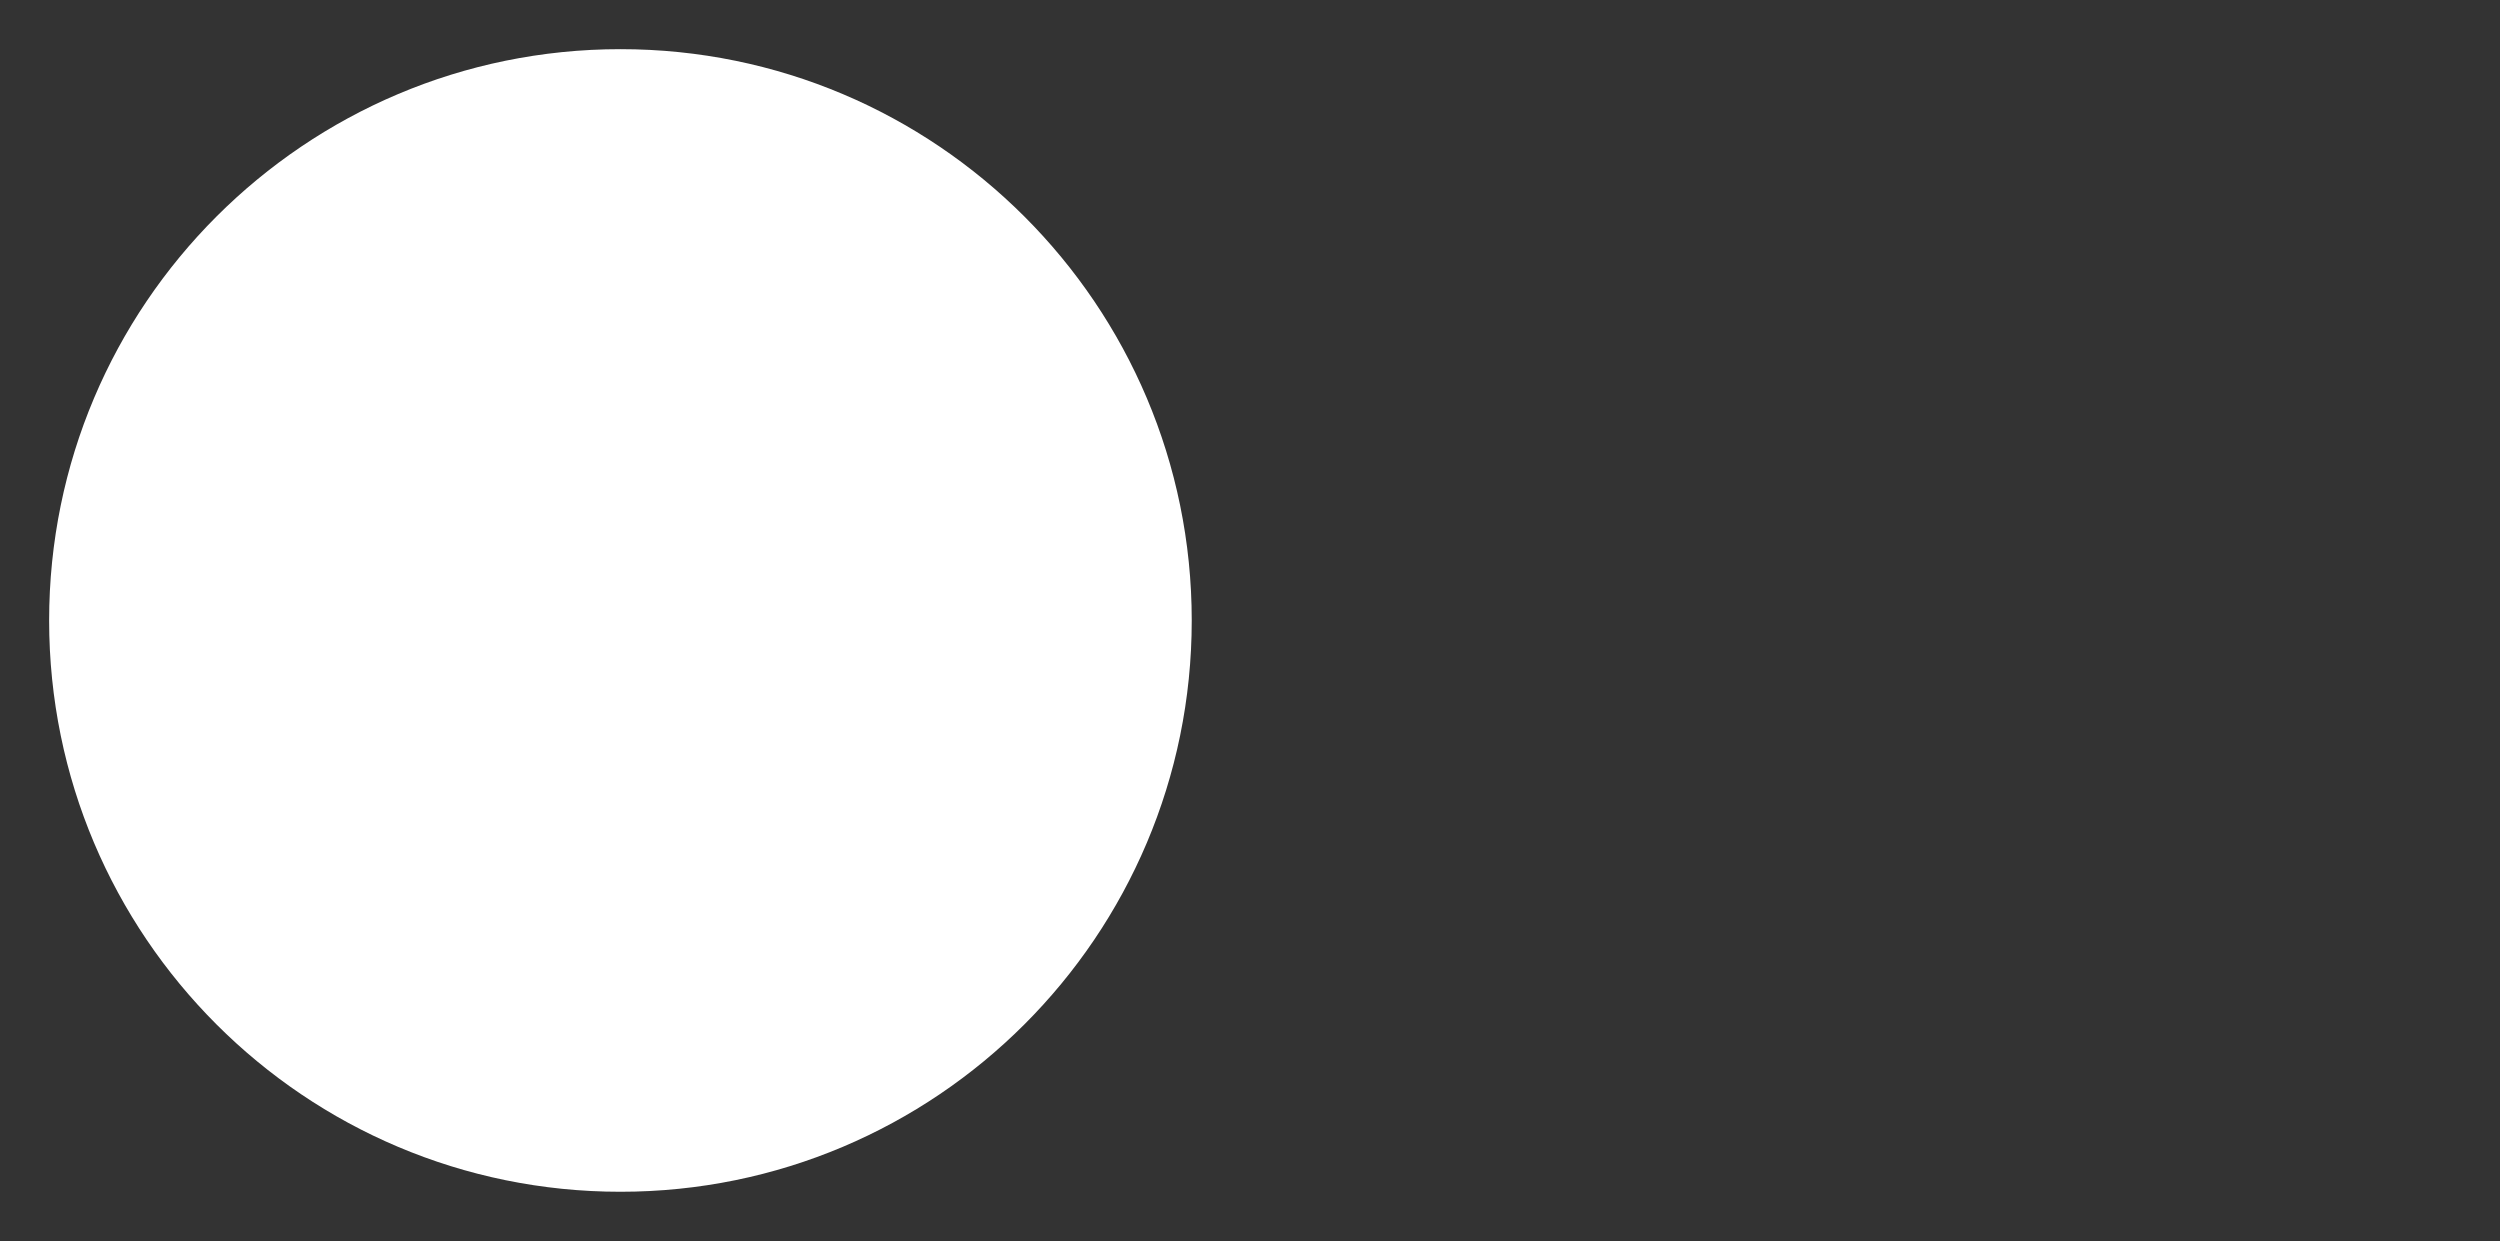<svg xmlns="http://www.w3.org/2000/svg" fill="none" viewBox="8.08 5.18 92.85 46.09">
<rect x="8.08" y="5.18" width="92.85" height="46.09" fill="#333333" stroke="none"/>
<path d="M31.123 7.006C19.407 7.006 9.905 16.508 9.905 28.224C9.905 39.941 19.407 49.442 31.123 49.442C42.839 49.442 52.341 39.941 52.341 28.224C52.341 16.508 42.839 7.006 31.123 7.006Z" fill="white"/>
<path d="M54.182 8.064L59.663 17.53L65.18 8.064H54.182Z"/>
<path d="M84.054 25.226L77.55 36.393L76.568 34.699L88.559 14.124H90.529L85.042 23.538H91.96L100.93 8.064C100.93 8.064 89.459 8.064 87.578 8.064C85.141 8.064 83.709 10.331 83.709 10.331C83.709 10.331 70.941 32.256 70.929 32.256C70.275 33.577 70.275 35.727 70.941 36.966C70.953 36.989 77.556 48.378 77.556 48.378L90.984 25.215H84.054V25.226Z"/>
<path d="M66.044 21.866H75.014L78.555 15.783H69.58L70.567 14.089H79.543L83.055 8.064C83.055 8.064 72.157 8.064 69.825 8.064C67.301 8.064 65.822 10.343 65.822 10.343L60.645 19.225L64.104 25.191L66.044 21.866Z"/>
<path d="M23.994 32.741H22.498V34.675H24C24.128 34.675 24.234 34.629 24.315 34.529C24.397 34.43 24.438 34.313 24.438 34.161V33.25C24.438 33.098 24.397 32.981 24.315 32.882C24.234 32.788 24.123 32.741 23.994 32.741Z"/>
<path d="M34.7 32.741H33.256V34.523H34.7C34.828 34.523 34.933 34.477 35.009 34.383C35.091 34.29 35.126 34.167 35.126 34.021V33.25C35.126 33.103 35.091 32.981 35.009 32.882C34.927 32.788 34.822 32.741 34.7 32.741Z"/>
<path d="M29.271 32.741H28.213C28.073 32.741 27.968 32.788 27.886 32.887C27.804 32.987 27.769 33.103 27.769 33.255V36.446C27.769 36.592 27.81 36.709 27.886 36.808C27.968 36.908 28.073 36.96 28.213 36.96H29.271C29.399 36.96 29.505 36.908 29.586 36.808C29.674 36.709 29.715 36.592 29.715 36.446V33.25C29.715 33.103 29.674 32.981 29.586 32.882C29.505 32.788 29.399 32.741 29.271 32.741Z"/>
<path d="M31.123 5.183C18.396 5.183 8.076 15.503 8.076 28.23C8.076 40.957 18.396 51.277 31.123 51.277C43.85 51.277 54.17 40.957 54.17 28.23C54.17 15.503 43.85 5.183 31.123 5.183ZM22.509 15.848H34.354L32.537 18.723L20.692 18.728L22.509 15.848ZM20.108 36.633C20.108 37.001 19.979 37.317 19.728 37.568C19.471 37.825 19.155 37.959 18.793 37.959H17.227C16.859 37.959 16.543 37.837 16.298 37.585C16.047 37.34 15.924 37.03 15.924 36.656V36.037H16.888L17.028 36.61C17.093 36.843 17.256 36.966 17.519 36.966H18.577C18.705 36.966 18.816 36.919 18.898 36.82C18.974 36.726 19.015 36.598 19.015 36.458V35.78C19.015 35.447 18.869 35.277 18.577 35.277H17.25C16.888 35.277 16.573 35.149 16.309 34.892C16.052 34.635 15.93 34.319 15.93 33.951V33.051C15.93 32.689 16.058 32.379 16.309 32.122C16.573 31.865 16.888 31.736 17.25 31.736H18.793C19.155 31.736 19.465 31.859 19.716 32.104C19.968 32.355 20.09 32.659 20.09 33.033V33.594H19.138L18.992 33.086C18.916 32.846 18.752 32.724 18.507 32.724H17.466C17.332 32.724 17.221 32.77 17.145 32.87C17.058 32.969 17.022 33.092 17.022 33.238V33.764C17.022 34.091 17.169 34.255 17.466 34.255H18.793C19.149 34.255 19.465 34.383 19.722 34.646C19.979 34.909 20.108 35.219 20.108 35.575V36.633ZM25.542 34.354C25.542 34.722 25.414 35.032 25.157 35.289C24.894 35.546 24.578 35.675 24.216 35.675H22.498V37.959H21.399V31.736H24.216C24.578 31.736 24.894 31.865 25.157 32.122C25.414 32.379 25.542 32.689 25.542 33.045V34.354ZM30.813 36.621C30.813 37.001 30.691 37.311 30.422 37.568C30.159 37.825 29.855 37.959 29.487 37.959H28.003C27.634 37.959 27.319 37.831 27.062 37.568C26.805 37.311 26.67 37.001 26.67 36.621V33.045C26.67 32.689 26.805 32.373 27.062 32.122C27.319 31.865 27.634 31.736 28.003 31.736H29.487C29.855 31.736 30.165 31.865 30.422 32.122C30.685 32.373 30.813 32.689 30.813 33.051V36.621ZM31.088 30.252L16.082 30.258L19.728 24.49H17.052L18.875 21.609H30.036L28.213 24.49H23.211L21.364 27.377H29.417L36.779 15.748L45.948 30.252H42.489L40.666 27.371H35.248L37.072 24.484H38.848L36.779 21.212L31.088 30.252ZM35.313 37.959L34.302 35.523H33.256V37.959H32.157V31.736H34.91C35.278 31.736 35.593 31.865 35.844 32.122C36.102 32.379 36.23 32.689 36.23 33.045V34.132C36.23 34.412 36.154 34.669 35.996 34.897C35.833 35.12 35.628 35.283 35.389 35.388L36.481 37.959H35.313ZM41.203 32.741H39.608V37.959H38.509V32.741H36.926V31.736H41.209V32.741H41.203ZM46.194 36.633C46.194 37.001 46.065 37.317 45.808 37.568C45.545 37.825 45.235 37.959 44.867 37.959H43.313C42.939 37.959 42.635 37.837 42.383 37.585C42.138 37.34 42.01 37.03 42.01 36.656V36.037H42.968L43.114 36.61C43.184 36.843 43.342 36.966 43.605 36.966H44.663C44.797 36.966 44.908 36.919 44.99 36.82C45.066 36.726 45.107 36.598 45.107 36.458V35.78C45.107 35.447 44.961 35.277 44.663 35.277H43.336C42.968 35.277 42.652 35.149 42.401 34.892C42.144 34.635 42.01 34.319 42.01 33.951V33.051C42.01 32.689 42.144 32.379 42.401 32.122C42.652 31.865 42.968 31.736 43.336 31.736H44.873C45.241 31.736 45.551 31.859 45.802 32.104C46.053 32.355 46.176 32.659 46.176 33.033V33.594H45.218L45.072 33.086C44.996 32.846 44.832 32.724 44.587 32.724H43.541C43.406 32.724 43.295 32.77 43.219 32.87C43.137 32.969 43.096 33.092 43.096 33.238V33.764C43.096 34.091 43.248 34.255 43.541 34.255H44.867C45.229 34.255 45.539 34.383 45.796 34.646C46.065 34.909 46.194 35.219 46.194 35.575V36.633ZM46.865 32.04H46.632V32.537H46.515V32.04H46.281V31.935H46.865V32.04ZM47.567 32.542V32.169C47.567 32.151 47.567 32.133 47.573 32.104C47.561 32.128 47.561 32.151 47.543 32.169L47.35 32.467H47.333L47.134 32.169C47.123 32.151 47.111 32.128 47.099 32.11C47.099 32.133 47.111 32.157 47.111 32.174V32.548H47.012V31.947H47.111L47.345 32.309L47.584 31.947H47.678V32.548H47.567V32.542Z"/>
</svg>
